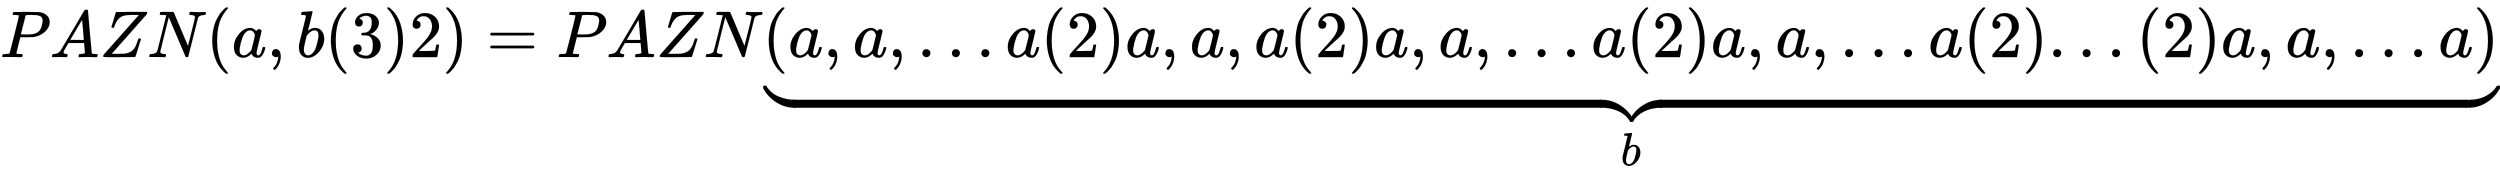 <svg xmlns:xlink="http://www.w3.org/1999/xlink" width="87.76ex" height="6.343ex" style="vertical-align: -4.338ex; margin-right: -0.028ex;" viewBox="0 -863.1 37785.4 2730.8" role="img" focusable="false" xmlns="http://www.w3.org/2000/svg" aria-labelledby="MathJax-SVG-1-Title">
<title id="MathJax-SVG-1-Title">{\displaystyle PAZN(a,b(3)2)=PAZN\underbrace {(a,a,...a(2)a,a,a(2)a,a,...a(2)a,a,...a(2)...(2)a,a,...a)} _{b}}</title>
<defs aria-hidden="true">
<path stroke-width="1" id="E1-MJMATHI-50" d="M287 628Q287 635 230 637Q206 637 199 638T192 648Q192 649 194 659Q200 679 203 681T397 683Q587 682 600 680Q664 669 707 631T751 530Q751 453 685 389Q616 321 507 303Q500 302 402 301H307L277 182Q247 66 247 59Q247 55 248 54T255 50T272 48T305 46H336Q342 37 342 35Q342 19 335 5Q330 0 319 0Q316 0 282 1T182 2Q120 2 87 2T51 1Q33 1 33 11Q33 13 36 25Q40 41 44 43T67 46Q94 46 127 49Q141 52 146 61Q149 65 218 339T287 628ZM645 554Q645 567 643 575T634 597T609 619T560 635Q553 636 480 637Q463 637 445 637T416 636T404 636Q391 635 386 627Q384 621 367 550T332 412T314 344Q314 342 395 342H407H430Q542 342 590 392Q617 419 631 471T645 554Z"></path>
<path stroke-width="1" id="E1-MJMATHI-41" d="M208 74Q208 50 254 46Q272 46 272 35Q272 34 270 22Q267 8 264 4T251 0Q249 0 239 0T205 1T141 2Q70 2 50 0H42Q35 7 35 11Q37 38 48 46H62Q132 49 164 96Q170 102 345 401T523 704Q530 716 547 716H555H572Q578 707 578 706L606 383Q634 60 636 57Q641 46 701 46Q726 46 726 36Q726 34 723 22Q720 7 718 4T704 0Q701 0 690 0T651 1T578 2Q484 2 455 0H443Q437 6 437 9T439 27Q443 40 445 43L449 46H469Q523 49 533 63L521 213H283L249 155Q208 86 208 74ZM516 260Q516 271 504 416T490 562L463 519Q447 492 400 412L310 260L413 259Q516 259 516 260Z"></path>
<path stroke-width="1" id="E1-MJMATHI-5A" d="M58 8Q58 23 64 35Q64 36 329 334T596 635L586 637Q575 637 512 637H500H476Q442 637 420 635T365 624T311 598T266 548T228 469Q227 466 226 463T224 458T223 453T222 450L221 448Q218 443 202 443Q185 443 182 453L214 561Q228 606 241 651Q249 679 253 681Q256 683 487 683H718Q723 678 723 675Q723 673 717 649Q189 54 188 52L185 49H274Q369 50 377 51Q452 60 500 100T579 247Q587 272 590 277T603 282H607Q628 282 628 271Q547 5 541 2Q538 0 300 0H124Q58 0 58 8Z"></path>
<path stroke-width="1" id="E1-MJMATHI-4E" d="M234 637Q231 637 226 637Q201 637 196 638T191 649Q191 676 202 682Q204 683 299 683Q376 683 387 683T401 677Q612 181 616 168L670 381Q723 592 723 606Q723 633 659 637Q635 637 635 648Q635 650 637 660Q641 676 643 679T653 683Q656 683 684 682T767 680Q817 680 843 681T873 682Q888 682 888 672Q888 650 880 642Q878 637 858 637Q787 633 769 597L620 7Q618 0 599 0Q585 0 582 2Q579 5 453 305L326 604L261 344Q196 88 196 79Q201 46 268 46H278Q284 41 284 38T282 19Q278 6 272 0H259Q228 2 151 2Q123 2 100 2T63 2T46 1Q31 1 31 10Q31 14 34 26T39 40Q41 46 62 46Q130 49 150 85Q154 91 221 362L289 634Q287 635 234 637Z"></path>
<path stroke-width="1" id="E1-MJMAIN-28" d="M94 250Q94 319 104 381T127 488T164 576T202 643T244 695T277 729T302 750H315H319Q333 750 333 741Q333 738 316 720T275 667T226 581T184 443T167 250T184 58T225 -81T274 -167T316 -220T333 -241Q333 -250 318 -250H315H302L274 -226Q180 -141 137 -14T94 250Z"></path>
<path stroke-width="1" id="E1-MJMATHI-61" d="M33 157Q33 258 109 349T280 441Q331 441 370 392Q386 422 416 422Q429 422 439 414T449 394Q449 381 412 234T374 68Q374 43 381 35T402 26Q411 27 422 35Q443 55 463 131Q469 151 473 152Q475 153 483 153H487Q506 153 506 144Q506 138 501 117T481 63T449 13Q436 0 417 -8Q409 -10 393 -10Q359 -10 336 5T306 36L300 51Q299 52 296 50Q294 48 292 46Q233 -10 172 -10Q117 -10 75 30T33 157ZM351 328Q351 334 346 350T323 385T277 405Q242 405 210 374T160 293Q131 214 119 129Q119 126 119 118T118 106Q118 61 136 44T179 26Q217 26 254 59T298 110Q300 114 325 217T351 328Z"></path>
<path stroke-width="1" id="E1-MJMAIN-2C" d="M78 35T78 60T94 103T137 121Q165 121 187 96T210 8Q210 -27 201 -60T180 -117T154 -158T130 -185T117 -194Q113 -194 104 -185T95 -172Q95 -168 106 -156T131 -126T157 -76T173 -3V9L172 8Q170 7 167 6T161 3T152 1T140 0Q113 0 96 17Z"></path>
<path stroke-width="1" id="E1-MJMATHI-62" d="M73 647Q73 657 77 670T89 683Q90 683 161 688T234 694Q246 694 246 685T212 542Q204 508 195 472T180 418L176 399Q176 396 182 402Q231 442 283 442Q345 442 383 396T422 280Q422 169 343 79T173 -11Q123 -11 82 27T40 150V159Q40 180 48 217T97 414Q147 611 147 623T109 637Q104 637 101 637H96Q86 637 83 637T76 640T73 647ZM336 325V331Q336 405 275 405Q258 405 240 397T207 376T181 352T163 330L157 322L136 236Q114 150 114 114Q114 66 138 42Q154 26 178 26Q211 26 245 58Q270 81 285 114T318 219Q336 291 336 325Z"></path>
<path stroke-width="1" id="E1-MJMAIN-33" d="M127 463Q100 463 85 480T69 524Q69 579 117 622T233 665Q268 665 277 664Q351 652 390 611T430 522Q430 470 396 421T302 350L299 348Q299 347 308 345T337 336T375 315Q457 262 457 175Q457 96 395 37T238 -22Q158 -22 100 21T42 130Q42 158 60 175T105 193Q133 193 151 175T169 130Q169 119 166 110T159 94T148 82T136 74T126 70T118 67L114 66Q165 21 238 21Q293 21 321 74Q338 107 338 175V195Q338 290 274 322Q259 328 213 329L171 330L168 332Q166 335 166 348Q166 366 174 366Q202 366 232 371Q266 376 294 413T322 525V533Q322 590 287 612Q265 626 240 626Q208 626 181 615T143 592T132 580H135Q138 579 143 578T153 573T165 566T175 555T183 540T186 520Q186 498 172 481T127 463Z"></path>
<path stroke-width="1" id="E1-MJMAIN-29" d="M60 749L64 750Q69 750 74 750H86L114 726Q208 641 251 514T294 250Q294 182 284 119T261 12T224 -76T186 -143T145 -194T113 -227T90 -246Q87 -249 86 -250H74Q66 -250 63 -250T58 -247T55 -238Q56 -237 66 -225Q221 -64 221 250T66 725Q56 737 55 738Q55 746 60 749Z"></path>
<path stroke-width="1" id="E1-MJMAIN-32" d="M109 429Q82 429 66 447T50 491Q50 562 103 614T235 666Q326 666 387 610T449 465Q449 422 429 383T381 315T301 241Q265 210 201 149L142 93L218 92Q375 92 385 97Q392 99 409 186V189H449V186Q448 183 436 95T421 3V0H50V19V31Q50 38 56 46T86 81Q115 113 136 137Q145 147 170 174T204 211T233 244T261 278T284 308T305 340T320 369T333 401T340 431T343 464Q343 527 309 573T212 619Q179 619 154 602T119 569T109 550Q109 549 114 549Q132 549 151 535T170 489Q170 464 154 447T109 429Z"></path>
<path stroke-width="1" id="E1-MJMAIN-3D" d="M56 347Q56 360 70 367H707Q722 359 722 347Q722 336 708 328L390 327H72Q56 332 56 347ZM56 153Q56 168 72 173H708Q722 163 722 153Q722 140 707 133H70Q56 140 56 153Z"></path>
<path stroke-width="1" id="E1-MJMAIN-2E" d="M78 60Q78 84 95 102T138 120Q162 120 180 104T199 61Q199 36 182 18T139 0T96 17T78 60Z"></path>
<path stroke-width="1" id="E1-MJSZ4-E152" d="M-24 327L-18 333H-1Q11 333 15 333T22 329T27 322T35 308T54 284Q115 203 225 162T441 120Q454 120 457 117T460 95V60V28Q460 8 457 4T442 0Q355 0 260 36Q75 118 -16 278L-24 292V327Z"></path>
<path stroke-width="1" id="E1-MJSZ4-E153" d="M-10 60V95Q-10 113 -7 116T9 120Q151 120 250 171T396 284Q404 293 412 305T424 324T431 331Q433 333 451 333H468L474 327V292L466 278Q375 118 190 36Q95 0 8 0Q-5 0 -7 3T-10 24V60Z"></path>
<path stroke-width="1" id="E1-MJSZ4-E151" d="M-10 60Q-10 104 -10 111T-5 118Q-1 120 10 120Q96 120 190 84Q375 2 466 -158L474 -172V-207L468 -213H451H447Q437 -213 434 -213T428 -209T423 -202T414 -187T396 -163Q331 -82 224 -41T9 0Q-4 0 -7 3T-10 25V60Z"></path>
<path stroke-width="1" id="E1-MJSZ4-E150" d="M-18 -213L-24 -207V-172L-16 -158Q75 2 260 84Q334 113 415 119Q418 119 427 119T440 120Q454 120 457 117T460 98V60V25Q460 7 457 4T441 0Q308 0 193 -55T25 -205Q21 -211 18 -212T-1 -213H-18Z"></path>
<path stroke-width="1" id="E1-MJSZ4-E154" d="M-10 0V120H410V0H-10Z"></path>
</defs>
<g stroke="currentColor" fill="currentColor" stroke-width="0" transform="matrix(1 0 0 -1 0 0)" aria-hidden="true">
 <use xlink:href="#E1-MJMATHI-50" x="0" y="0"></use>
 <use xlink:href="#E1-MJMATHI-41" x="751" y="0"></use>
 <use xlink:href="#E1-MJMATHI-5A" x="1502" y="0"></use>
 <use xlink:href="#E1-MJMATHI-4E" x="2225" y="0"></use>
 <use xlink:href="#E1-MJMAIN-28" x="3114" y="0"></use>
 <use xlink:href="#E1-MJMATHI-61" x="3503" y="0"></use>
 <use xlink:href="#E1-MJMAIN-2C" x="4033" y="0"></use>
 <use xlink:href="#E1-MJMATHI-62" x="4478" y="0"></use>
 <use xlink:href="#E1-MJMAIN-28" x="4907" y="0"></use>
 <use xlink:href="#E1-MJMAIN-33" x="5297" y="0"></use>
 <use xlink:href="#E1-MJMAIN-29" x="5797" y="0"></use>
 <use xlink:href="#E1-MJMAIN-32" x="6187" y="0"></use>
 <use xlink:href="#E1-MJMAIN-29" x="6687" y="0"></use>
 <use xlink:href="#E1-MJMAIN-3D" x="7354" y="0"></use>
 <use xlink:href="#E1-MJMATHI-50" x="8411" y="0"></use>
 <use xlink:href="#E1-MJMATHI-41" x="9162" y="0"></use>
 <use xlink:href="#E1-MJMATHI-5A" x="9913" y="0"></use>
 <use xlink:href="#E1-MJMATHI-4E" x="10636" y="0"></use>
<g transform="translate(11525,0)">
 <use xlink:href="#E1-MJMAIN-28" x="0" y="0"></use>
 <use xlink:href="#E1-MJMATHI-61" x="389" y="0"></use>
 <use xlink:href="#E1-MJMAIN-2C" x="919" y="0"></use>
 <use xlink:href="#E1-MJMATHI-61" x="1364" y="0"></use>
 <use xlink:href="#E1-MJMAIN-2C" x="1893" y="0"></use>
 <use xlink:href="#E1-MJMAIN-2E" x="2338" y="0"></use>
 <use xlink:href="#E1-MJMAIN-2E" x="2784" y="0"></use>
 <use xlink:href="#E1-MJMAIN-2E" x="3229" y="0"></use>
 <use xlink:href="#E1-MJMATHI-61" x="3674" y="0"></use>
 <use xlink:href="#E1-MJMAIN-28" x="4203" y="0"></use>
 <use xlink:href="#E1-MJMAIN-32" x="4593" y="0"></use>
 <use xlink:href="#E1-MJMAIN-29" x="5093" y="0"></use>
 <use xlink:href="#E1-MJMATHI-61" x="5483" y="0"></use>
 <use xlink:href="#E1-MJMAIN-2C" x="6012" y="0"></use>
 <use xlink:href="#E1-MJMATHI-61" x="6458" y="0"></use>
 <use xlink:href="#E1-MJMAIN-2C" x="6987" y="0"></use>
 <use xlink:href="#E1-MJMATHI-61" x="7432" y="0"></use>
 <use xlink:href="#E1-MJMAIN-28" x="7962" y="0"></use>
 <use xlink:href="#E1-MJMAIN-32" x="8351" y="0"></use>
 <use xlink:href="#E1-MJMAIN-29" x="8852" y="0"></use>
 <use xlink:href="#E1-MJMATHI-61" x="9241" y="0"></use>
 <use xlink:href="#E1-MJMAIN-2C" x="9771" y="0"></use>
 <use xlink:href="#E1-MJMATHI-61" x="10216" y="0"></use>
 <use xlink:href="#E1-MJMAIN-2C" x="10745" y="0"></use>
 <use xlink:href="#E1-MJMAIN-2E" x="11191" y="0"></use>
 <use xlink:href="#E1-MJMAIN-2E" x="11636" y="0"></use>
 <use xlink:href="#E1-MJMAIN-2E" x="12081" y="0"></use>
 <use xlink:href="#E1-MJMATHI-61" x="12526" y="0"></use>
 <use xlink:href="#E1-MJMAIN-28" x="13055" y="0"></use>
 <use xlink:href="#E1-MJMAIN-32" x="13445" y="0"></use>
 <use xlink:href="#E1-MJMAIN-29" x="13945" y="0"></use>
 <use xlink:href="#E1-MJMATHI-61" x="14335" y="0"></use>
 <use xlink:href="#E1-MJMAIN-2C" x="14864" y="0"></use>
 <use xlink:href="#E1-MJMATHI-61" x="15310" y="0"></use>
 <use xlink:href="#E1-MJMAIN-2C" x="15839" y="0"></use>
 <use xlink:href="#E1-MJMAIN-2E" x="16284" y="0"></use>
 <use xlink:href="#E1-MJMAIN-2E" x="16729" y="0"></use>
 <use xlink:href="#E1-MJMAIN-2E" x="17175" y="0"></use>
 <use xlink:href="#E1-MJMATHI-61" x="17620" y="0"></use>
 <use xlink:href="#E1-MJMAIN-28" x="18149" y="0"></use>
 <use xlink:href="#E1-MJMAIN-32" x="18539" y="0"></use>
 <use xlink:href="#E1-MJMAIN-29" x="19039" y="0"></use>
 <use xlink:href="#E1-MJMAIN-2E" x="19429" y="0"></use>
 <use xlink:href="#E1-MJMAIN-2E" x="19874" y="0"></use>
 <use xlink:href="#E1-MJMAIN-2E" x="20319" y="0"></use>
 <use xlink:href="#E1-MJMAIN-28" x="20764" y="0"></use>
 <use xlink:href="#E1-MJMAIN-32" x="21154" y="0"></use>
 <use xlink:href="#E1-MJMAIN-29" x="21654" y="0"></use>
 <use xlink:href="#E1-MJMATHI-61" x="22044" y="0"></use>
 <use xlink:href="#E1-MJMAIN-2C" x="22573" y="0"></use>
 <use xlink:href="#E1-MJMATHI-61" x="23019" y="0"></use>
 <use xlink:href="#E1-MJMAIN-2C" x="23548" y="0"></use>
 <use xlink:href="#E1-MJMAIN-2E" x="23993" y="0"></use>
 <use xlink:href="#E1-MJMAIN-2E" x="24438" y="0"></use>
 <use xlink:href="#E1-MJMAIN-2E" x="24884" y="0"></use>
 <use xlink:href="#E1-MJMATHI-61" x="25329" y="0"></use>
 <use xlink:href="#E1-MJMAIN-29" x="25858" y="0"></use>
<g transform="translate(12,-765)">
 <use xlink:href="#E1-MJSZ4-E152" x="23" y="0"></use>
<g transform="translate(759.717,0) scale(29.023,1)">
 <use xlink:href="#E1-MJSZ4-E154"></use>
</g>
<g transform="translate(12673,0)">
 <use xlink:href="#E1-MJSZ4-E151"></use>
 <use xlink:href="#E1-MJSZ4-E150" x="450" y="0"></use>
</g>
<g transform="translate(13850.3,0) scale(29.023,1)">
 <use xlink:href="#E1-MJSZ4-E154"></use>
</g>
 <use xlink:href="#E1-MJSZ4-E153" x="25773" y="0"></use>
</g>
 <use transform="scale(0.707)" xlink:href="#E1-MJMATHI-62" x="18345" y="-2316"></use>
</g>
</g>
</svg>